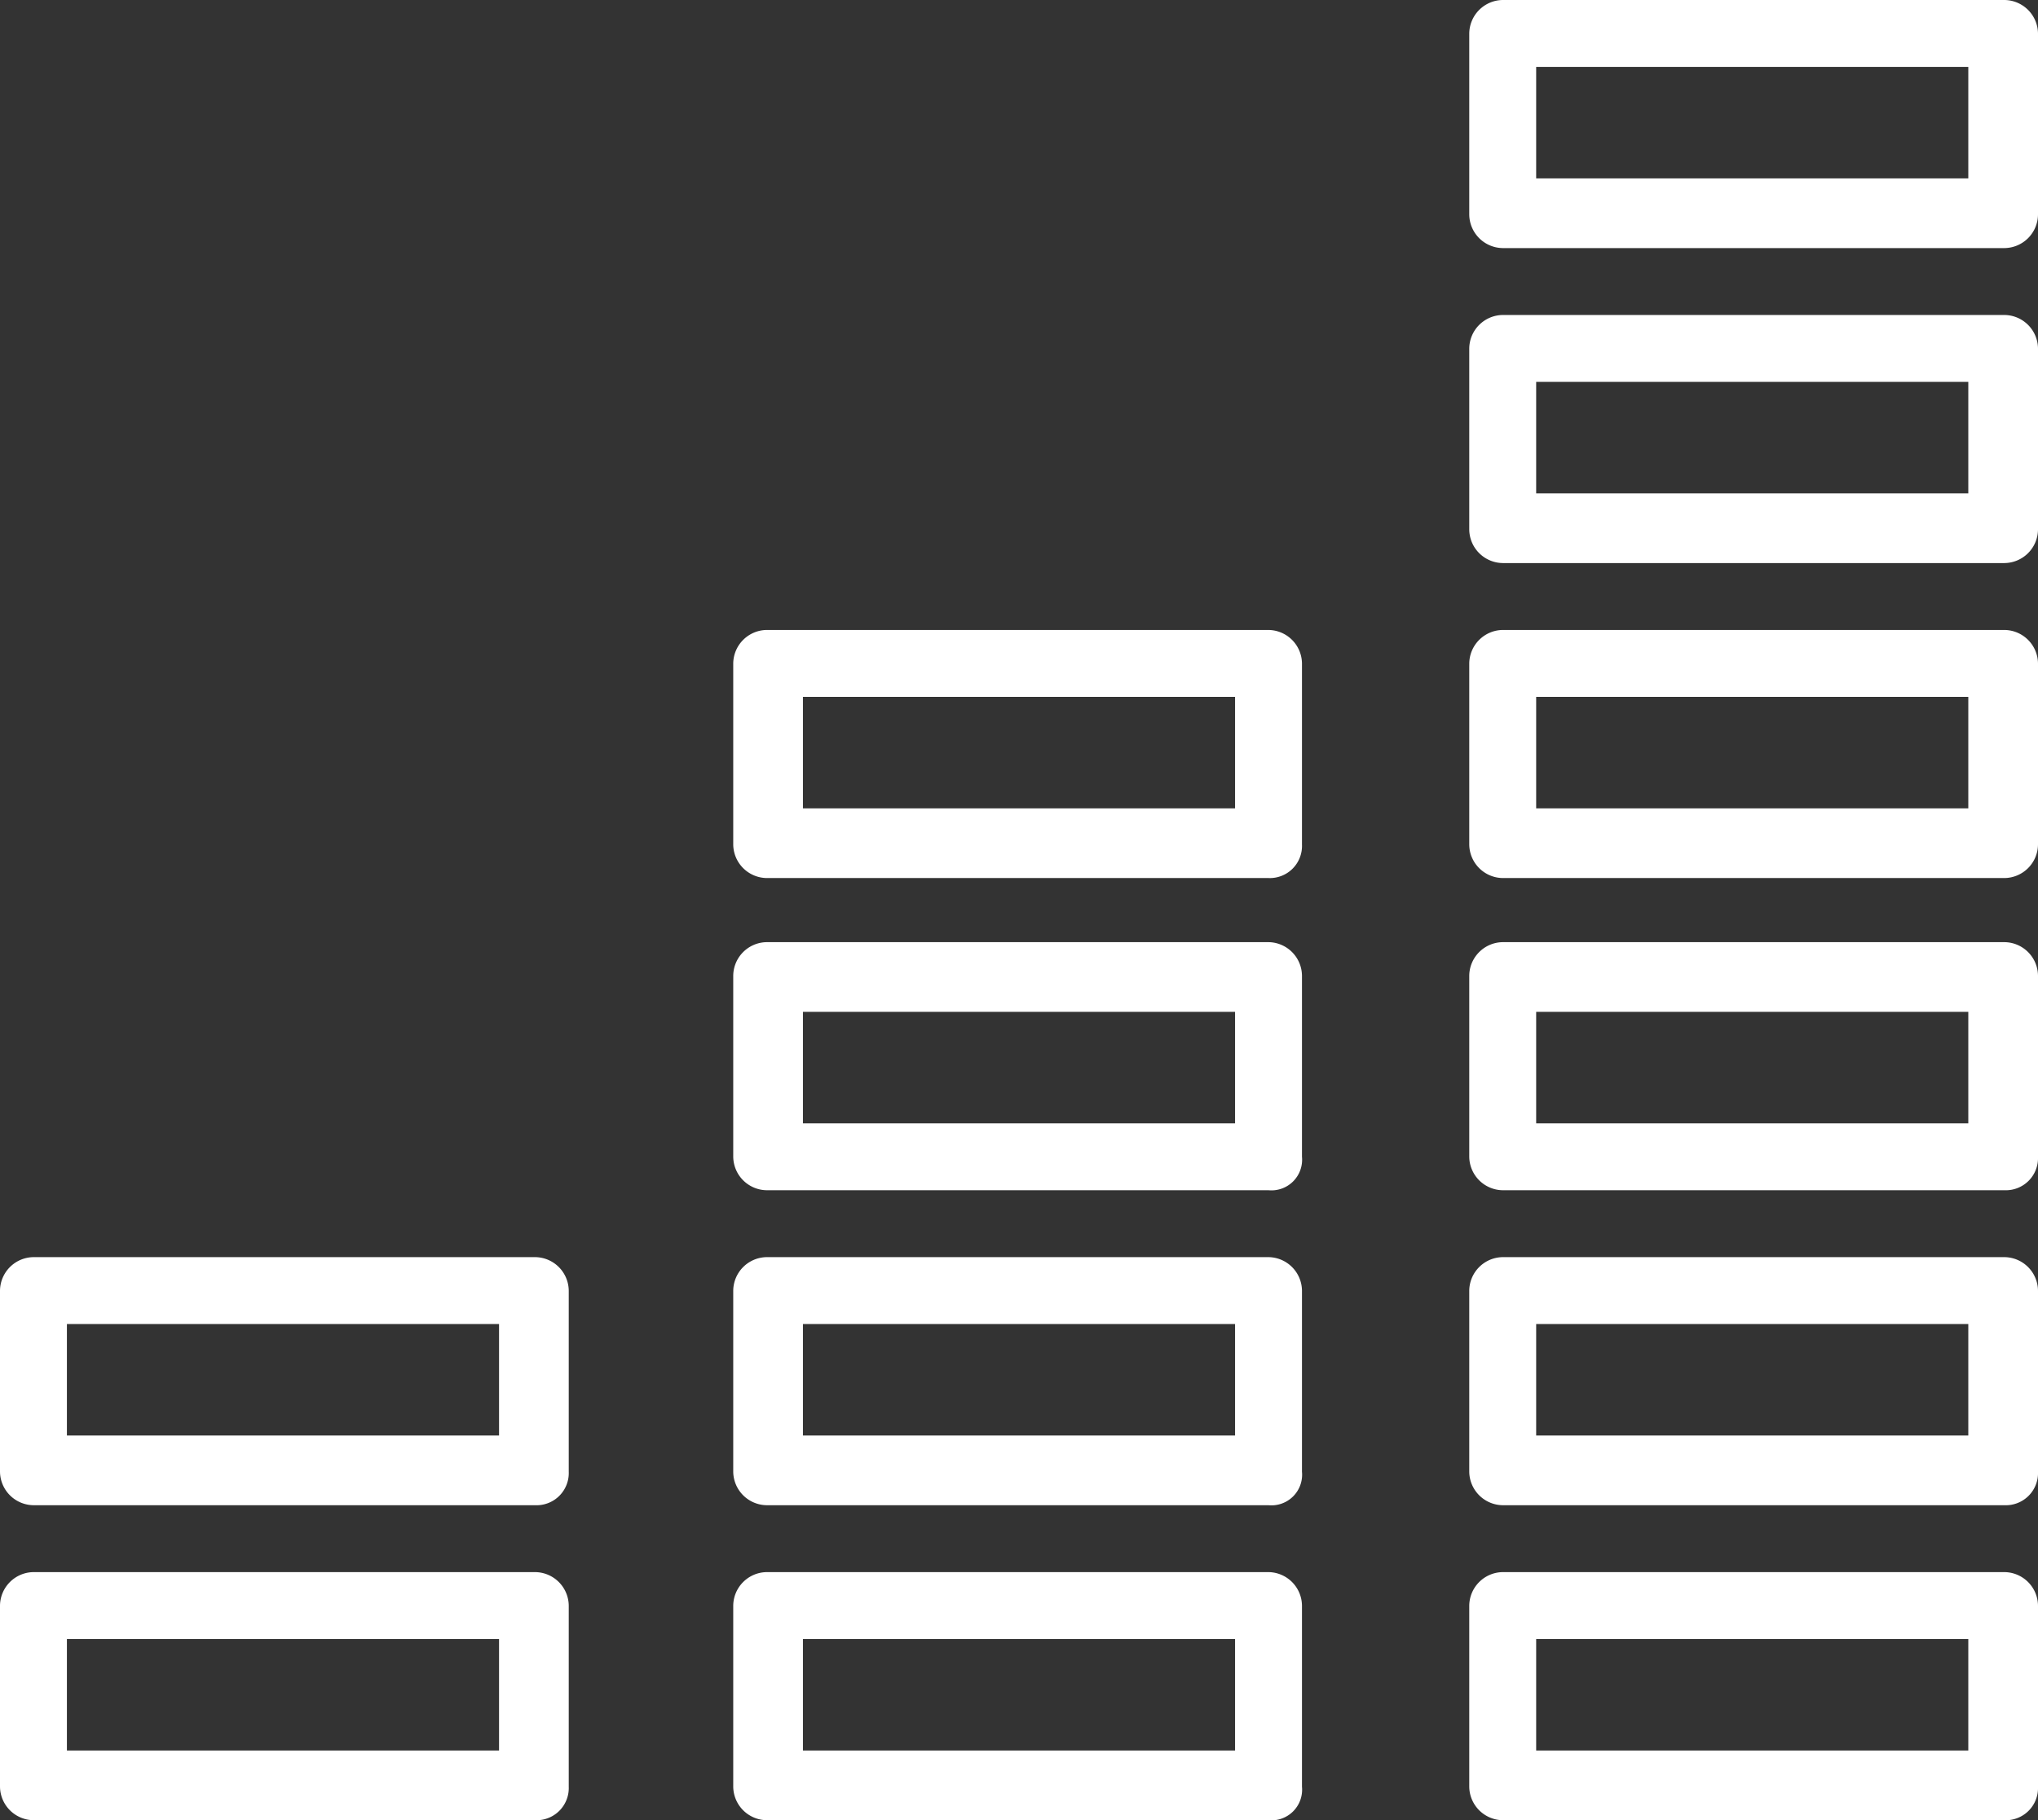 <?xml version="1.0" encoding="UTF-8"?>
<svg xmlns="http://www.w3.org/2000/svg" width="73.1" height="65.3" viewBox="0 0 73.1 65.3">
  <rect x="0" y="0" width="73.1" height="65.3" fill="#333333" stroke="none"/>
  <g id="Icon-ThinkingofInvesting" transform="translate(-261.2 -264.8)">
    <g id="Group_195" data-name="Group 195">
      <path id="Path_183" data-name="Path 183" d="M280.4,330.1h-18a1.216,1.216,0,0,1-1.2-1.2v-6.5a1.216,1.216,0,0,1,1.2-1.2h18a1.216,1.216,0,0,1,1.2,1.2v6.5A1.155,1.155,0,0,1,280.4,330.1Zm-16.8-2.5h15.5v-4H263.6Z" fill="#fff"></path>
    </g>
    <g id="Group_196" data-name="Group 196">
      <path id="Path_184" data-name="Path 184" d="M280.4,318.8h-18a1.216,1.216,0,0,1-1.2-1.2v-6.5a1.216,1.216,0,0,1,1.2-1.2h18a1.216,1.216,0,0,1,1.2,1.2v6.5A1.155,1.155,0,0,1,280.4,318.8Zm-16.8-2.5h15.5v-4H263.6Z" fill="#fff"></path>
    </g>
    <g id="Group_197" data-name="Group 197">
      <path id="Path_185" data-name="Path 185" d="M306.7,330.1h-18a1.216,1.216,0,0,1-1.2-1.2v-6.5a1.216,1.216,0,0,1,1.2-1.2h18a1.216,1.216,0,0,1,1.2,1.2v6.5A1.1,1.1,0,0,1,306.7,330.1ZM290,327.6h15.5v-4H290Z" fill="#fff"></path>
    </g>
    <g id="Group_198" data-name="Group 198">
      <path id="Path_186" data-name="Path 186" d="M306.7,318.8h-18a1.216,1.216,0,0,1-1.2-1.2v-6.5a1.216,1.216,0,0,1,1.2-1.2h18a1.216,1.216,0,0,1,1.2,1.2v6.5A1.1,1.1,0,0,1,306.7,318.8ZM290,316.3h15.5v-4H290Z" fill="#fff"></path>
    </g>
    <g id="Group_199" data-name="Group 199">
      <path id="Path_187" data-name="Path 187" d="M306.7,307.5h-18a1.216,1.216,0,0,1-1.2-1.2v-6.5a1.216,1.216,0,0,1,1.2-1.2h18a1.216,1.216,0,0,1,1.2,1.2v6.5A1.1,1.1,0,0,1,306.7,307.5ZM290,305.1h15.5v-4H290Z" fill="#fff"></path>
    </g>
    <g id="Group_200" data-name="Group 200">
      <path id="Path_188" data-name="Path 188" d="M306.7,296.3h-18a1.216,1.216,0,0,1-1.2-1.2v-6.5a1.216,1.216,0,0,1,1.2-1.2h18a1.216,1.216,0,0,1,1.2,1.2v6.5A1.153,1.153,0,0,1,306.7,296.3ZM290,293.8h15.5v-4H290Z" fill="#fff"></path>
    </g>
    <g id="Group_201" data-name="Group 201">
      <path id="Path_189" data-name="Path 189" d="M333.1,330.1h-18a1.216,1.216,0,0,1-1.2-1.2v-6.5a1.216,1.216,0,0,1,1.2-1.2h18a1.216,1.216,0,0,1,1.2,1.2v6.5A1.155,1.155,0,0,1,333.1,330.1Zm-16.8-2.5h15.5v-4H316.3Z" fill="#fff"></path>
    </g>
    <g id="Group_202" data-name="Group 202">
      <path id="Path_190" data-name="Path 190" d="M333.1,318.8h-18a1.216,1.216,0,0,1-1.2-1.2v-6.5a1.216,1.216,0,0,1,1.2-1.2h18a1.216,1.216,0,0,1,1.2,1.2v6.5A1.155,1.155,0,0,1,333.1,318.8Zm-16.8-2.5h15.5v-4H316.3Z" fill="#fff"></path>
    </g>
    <g id="Group_203" data-name="Group 203">
      <path id="Path_191" data-name="Path 191" d="M333.1,307.5h-18a1.216,1.216,0,0,1-1.2-1.2v-6.5a1.216,1.216,0,0,1,1.2-1.2h18a1.216,1.216,0,0,1,1.2,1.2v6.5A1.155,1.155,0,0,1,333.1,307.5Zm-16.8-2.4h15.5v-4H316.3Z" fill="#fff"></path>
    </g>
    <g id="Group_204" data-name="Group 204">
      <path id="Path_192" data-name="Path 192" d="M333.1,296.3h-18a1.216,1.216,0,0,1-1.2-1.2v-6.5a1.216,1.216,0,0,1,1.2-1.2h18a1.216,1.216,0,0,1,1.2,1.2v6.5A1.216,1.216,0,0,1,333.1,296.3Zm-16.8-2.5h15.5v-4H316.3Z" fill="#fff"></path>
    </g>
    <g id="Group_205" data-name="Group 205">
      <path id="Path_193" data-name="Path 193" d="M333.1,285h-18a1.216,1.216,0,0,1-1.2-1.2v-6.5a1.216,1.216,0,0,1,1.2-1.2h18a1.216,1.216,0,0,1,1.2,1.2v6.5A1.216,1.216,0,0,1,333.1,285Zm-16.8-2.5h15.5v-4H316.3Z" fill="#fff"></path>
    </g>
    <g id="Group_206" data-name="Group 206">
      <path id="Path_194" data-name="Path 194" d="M333.1,273.7h-18a1.216,1.216,0,0,1-1.2-1.2V266a1.216,1.216,0,0,1,1.2-1.2h18a1.216,1.216,0,0,1,1.2,1.2v6.5A1.216,1.216,0,0,1,333.1,273.7Zm-16.8-2.5h15.5v-4H316.3Z" fill="#fff"></path>
    </g>
  </g>
</svg>
